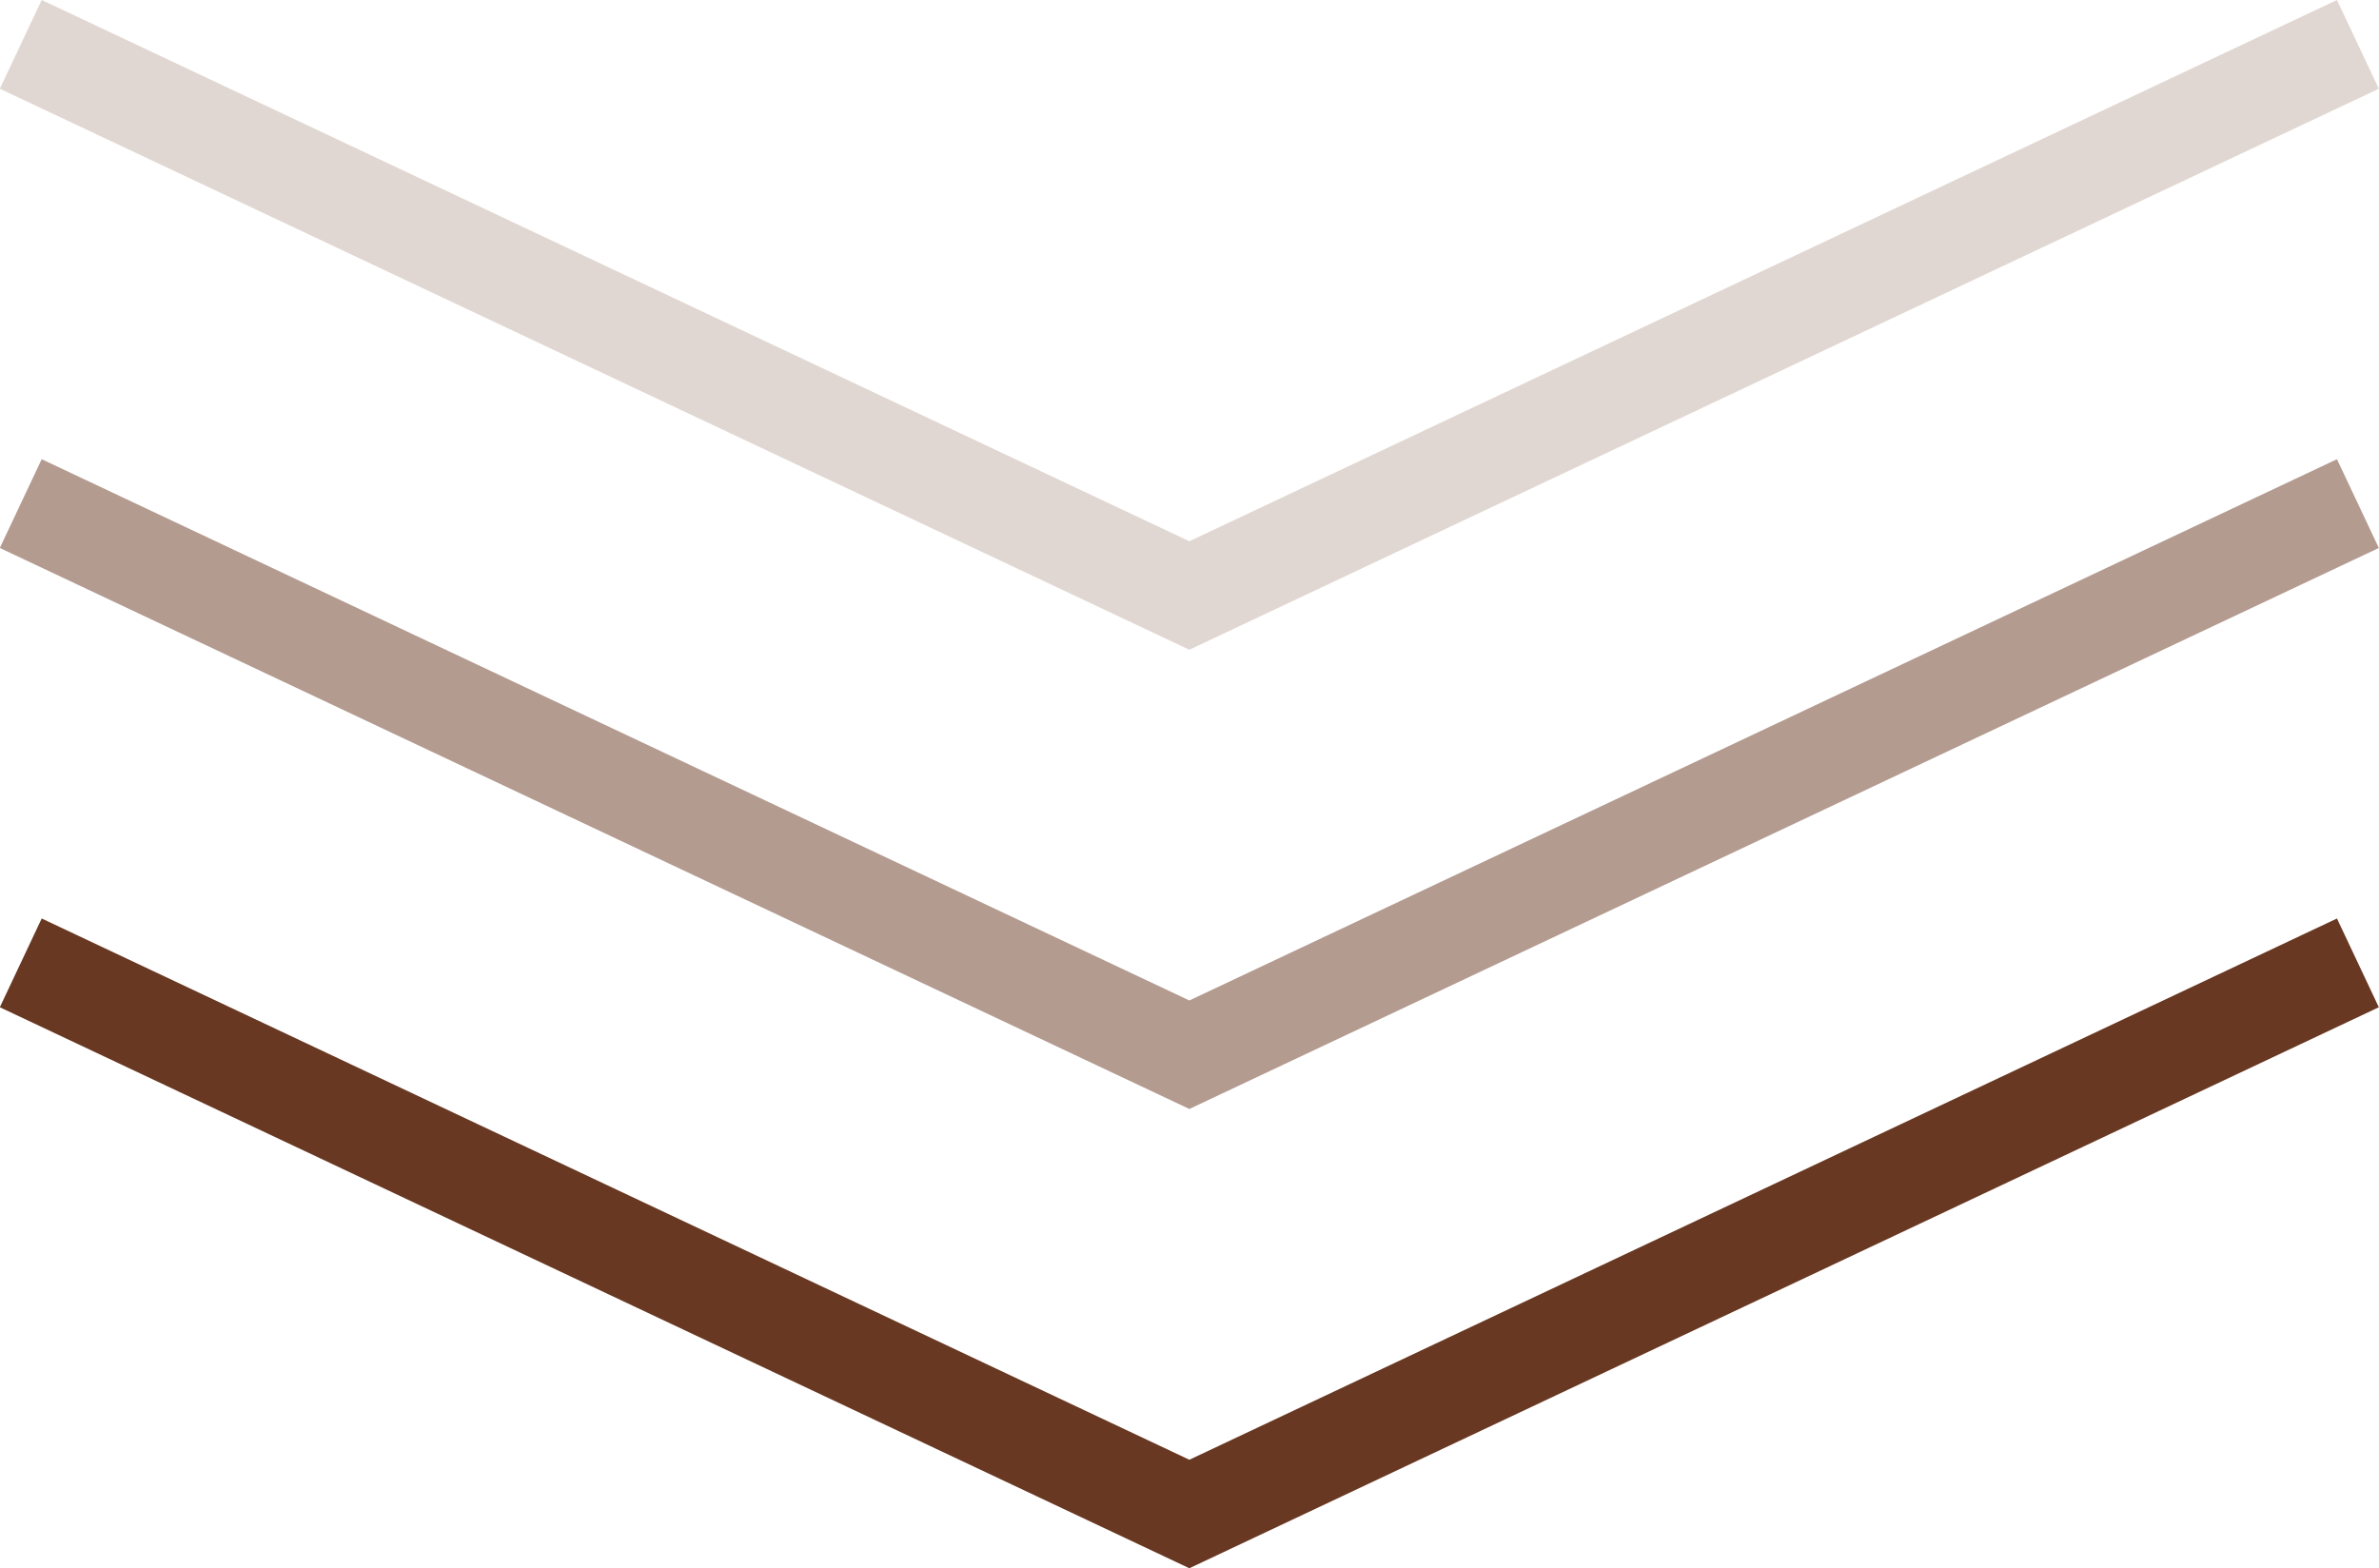 <?xml version="1.0" encoding="UTF-8"?>
<svg xmlns="http://www.w3.org/2000/svg" width="48.476" height="31.961" viewBox="0 0 48.476 31.961">
  <g id="Gruppe_65" data-name="Gruppe 65" transform="translate(-172.652 -776.853)">
    <path id="Pfad_67" data-name="Pfad 67" d="M2437.6,773.685l23.812,11.232,23.811-11.232" transform="translate(-2264.525 22.791)" fill="none" stroke="#693822" stroke-width="2"></path>
    <path id="Pfad_68" data-name="Pfad 68" d="M2437.6,773.685l23.812,11.232,23.811-11.232" transform="translate(-2264.525 13.431)" fill="none" stroke="#693822" stroke-width="2" opacity="0.5"></path>
    <path id="Pfad_69" data-name="Pfad 69" d="M2437.6,773.685l23.812,11.232,23.811-11.232" transform="translate(-2264.525 4.072)" fill="none" stroke="#693822" stroke-width="2" opacity="0.2"></path>
  </g>
</svg>
